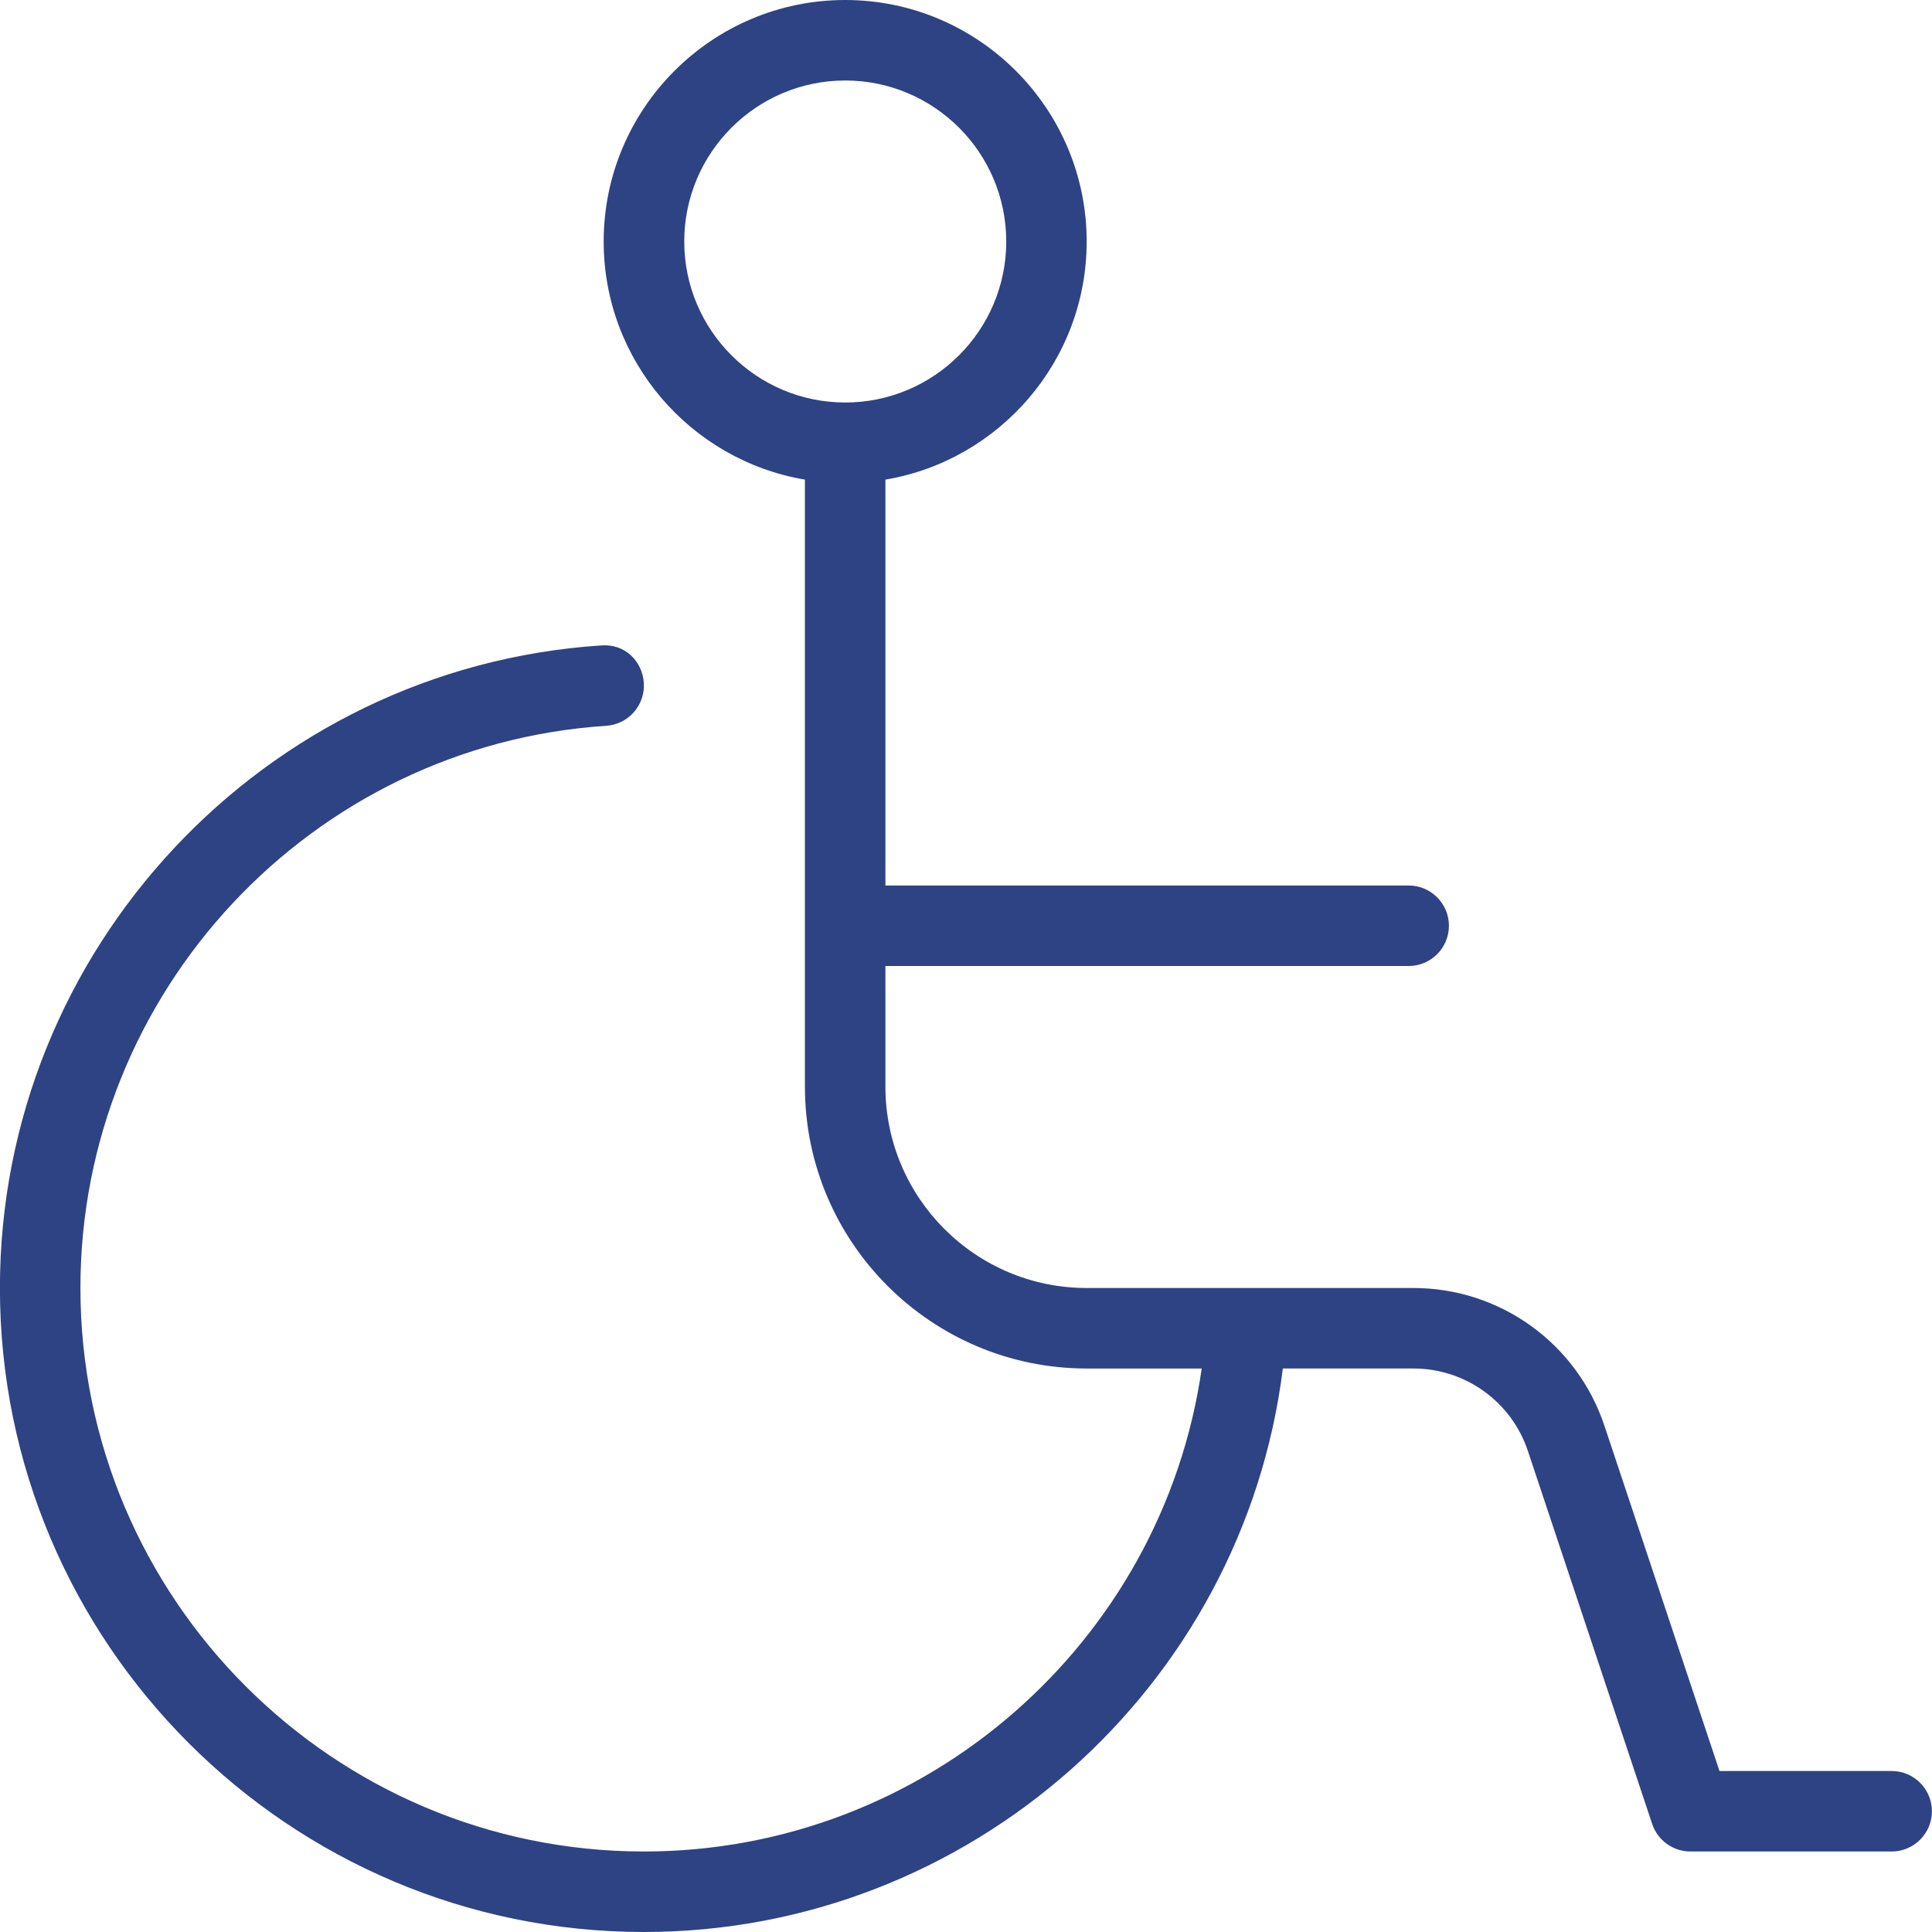 <?xml version="1.0" encoding="UTF-8"?>
<svg xmlns="http://www.w3.org/2000/svg" id="Layer_1" data-name="Layer 1" viewBox="0 0 24 24" width="1000" height="1000" fill="#2e4384">
  <path d="m23.5,22h-2.14l-1.43-4.291c-.342-1.022-1.295-1.709-2.372-1.709h-4.059c-1.379,0-2.5-1.121-2.5-2.5v-1.5h6.5c.276,0,.5-.224.5-.5s-.224-.5-.5-.5h-6.5v-5.042c1.417-.239,2.5-1.474,2.5-2.958,0-1.654-1.346-3-3-3s-3,1.346-3,3c0,1.484,1.083,2.719,2.5,2.958v7.542c0,1.93,1.57,3.5,3.5,3.5h1.429c-.487,3.405-3.433,6-6.929,6-3.859,0-7-3.141-7-7,0-3.676,2.869-6.744,6.533-6.984.275-.019.483-.256.466-.532-.019-.274-.238-.491-.532-.466-4.187.275-7.467,3.781-7.467,7.982,0,4.411,3.589,8,8,8,4.044,0,7.443-3.039,7.937-7h1.621c.646,0,1.219.412,1.423,1.025l1.544,4.633c.068.204.26.342.475.342h2.5c.276,0,.5-.224.5-.5s-.224-.5-.5-.5ZM8.5,3c0-1.103.897-2,2-2s2,.897,2,2-.897,2-2,2-2-.897-2-2Z"/>
</svg>
